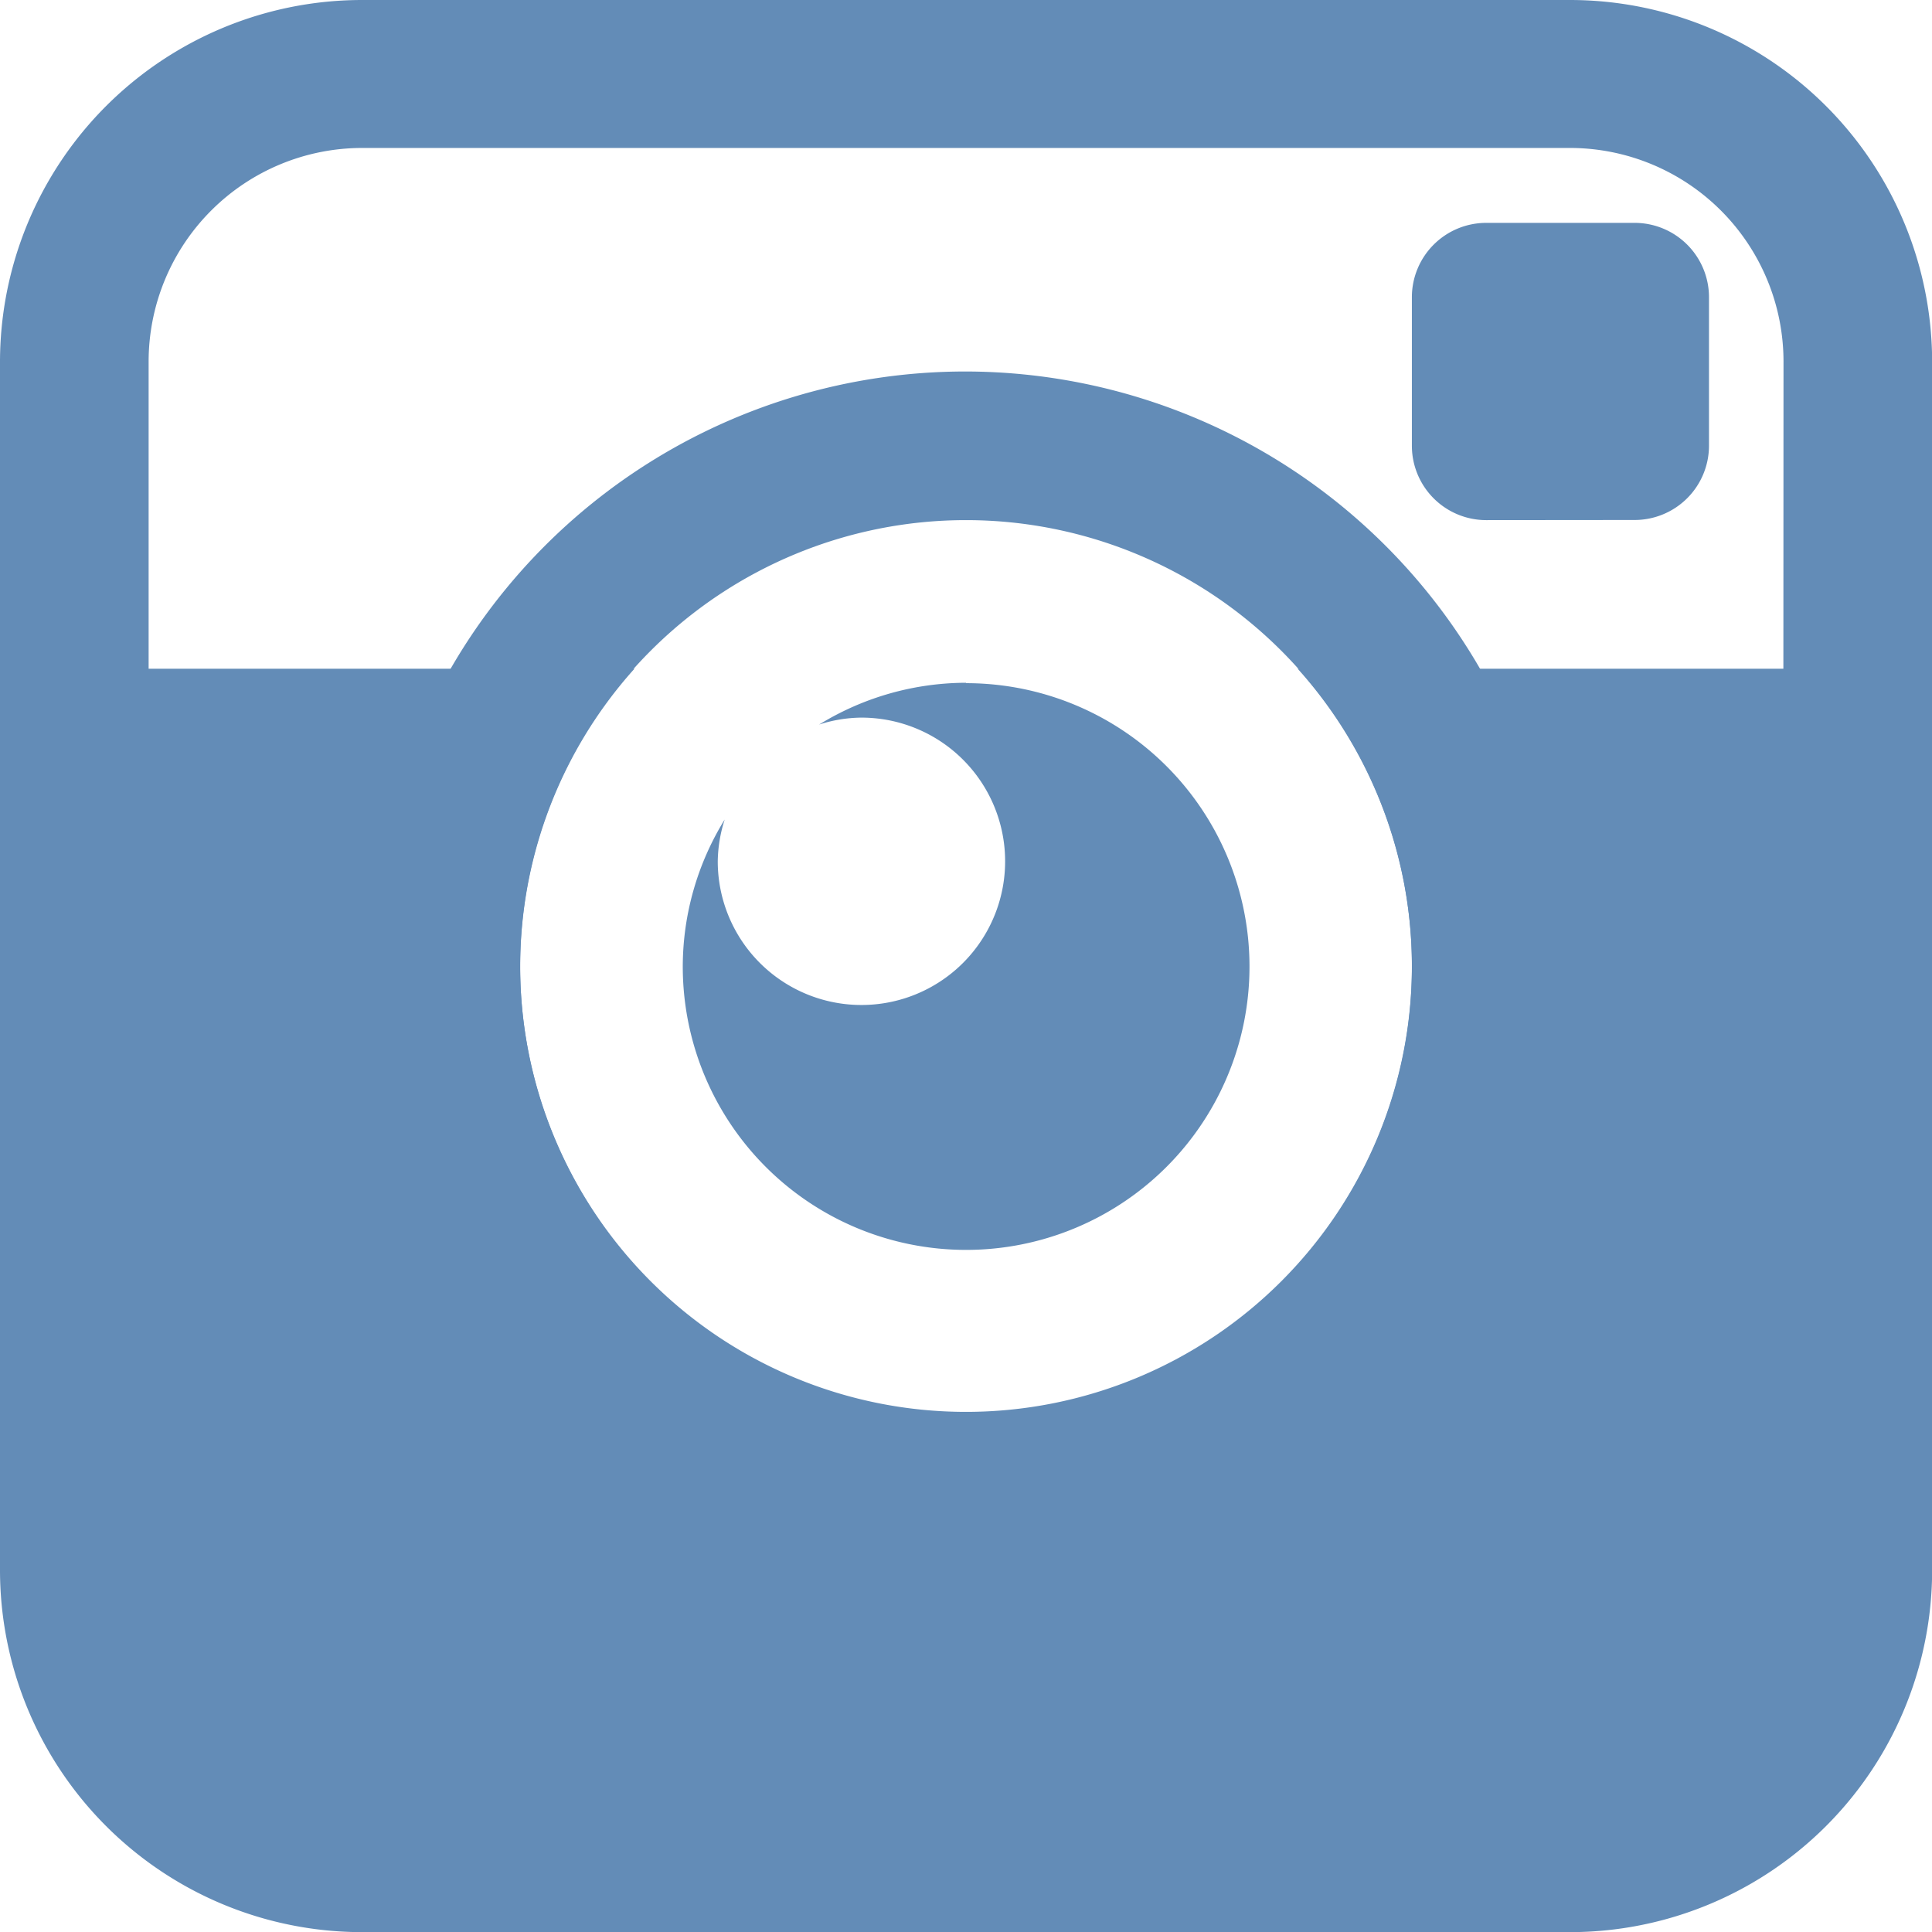 <svg id="icon" xmlns="http://www.w3.org/2000/svg" width="14.468" height="14.468" viewBox="0 0 14.468 14.468">
  <path id="Path_49" data-name="Path 49" d="M19.556,5.226A.557.557,0,0,1,19,4.669V3.556A.557.557,0,0,1,19.556,3h1.113a.557.557,0,0,1,.556.556V4.669a.557.557,0,0,1-.556.556Z" transform="translate(-8.427 -1.331)" fill="#638cb7"/>
  <path id="Path_50" data-name="Path 50" d="M11.309,9.188a2.108,2.108,0,0,0-1.1.313,1.051,1.051,0,0,1,.314-.052A1.076,1.076,0,1,1,9.45,10.526a1.063,1.063,0,0,1,.052-.314,2.1,2.1,0,0,0-.314,1.1,2.122,2.122,0,1,0,2.121-2.121Z" transform="translate(-4.075 -4.075)" fill="#638cb7"/>
  <g id="Group_65" data-name="Group 65" transform="translate(2.782 2.782)">
    <path id="Path_51" data-name="Path 51" d="M9.452,6.113A3.339,3.339,0,1,1,6.113,9.452,3.339,3.339,0,0,1,9.452,6.113M9.452,5A4.452,4.452,0,1,0,13.9,9.452,4.457,4.457,0,0,0,9.452,5Z" transform="translate(-5 -5)" fill="#638cb7"/>
  </g>
  <path id="Path_52" data-name="Path 52" d="M11.755,0H2.713A2.712,2.712,0,0,0,0,2.713v9.043a2.712,2.712,0,0,0,2.713,2.713h9.043a2.712,2.712,0,0,0,2.713-2.713V2.713A2.712,2.712,0,0,0,11.755,0Zm1.6,5.008H9.718a3.339,3.339,0,1,1-4.967,0H1.113v-2.3a1.6,1.6,0,0,1,1.6-1.6h9.043a1.6,1.6,0,0,1,1.6,1.6Z" fill="#638cb7"/>
</svg>
